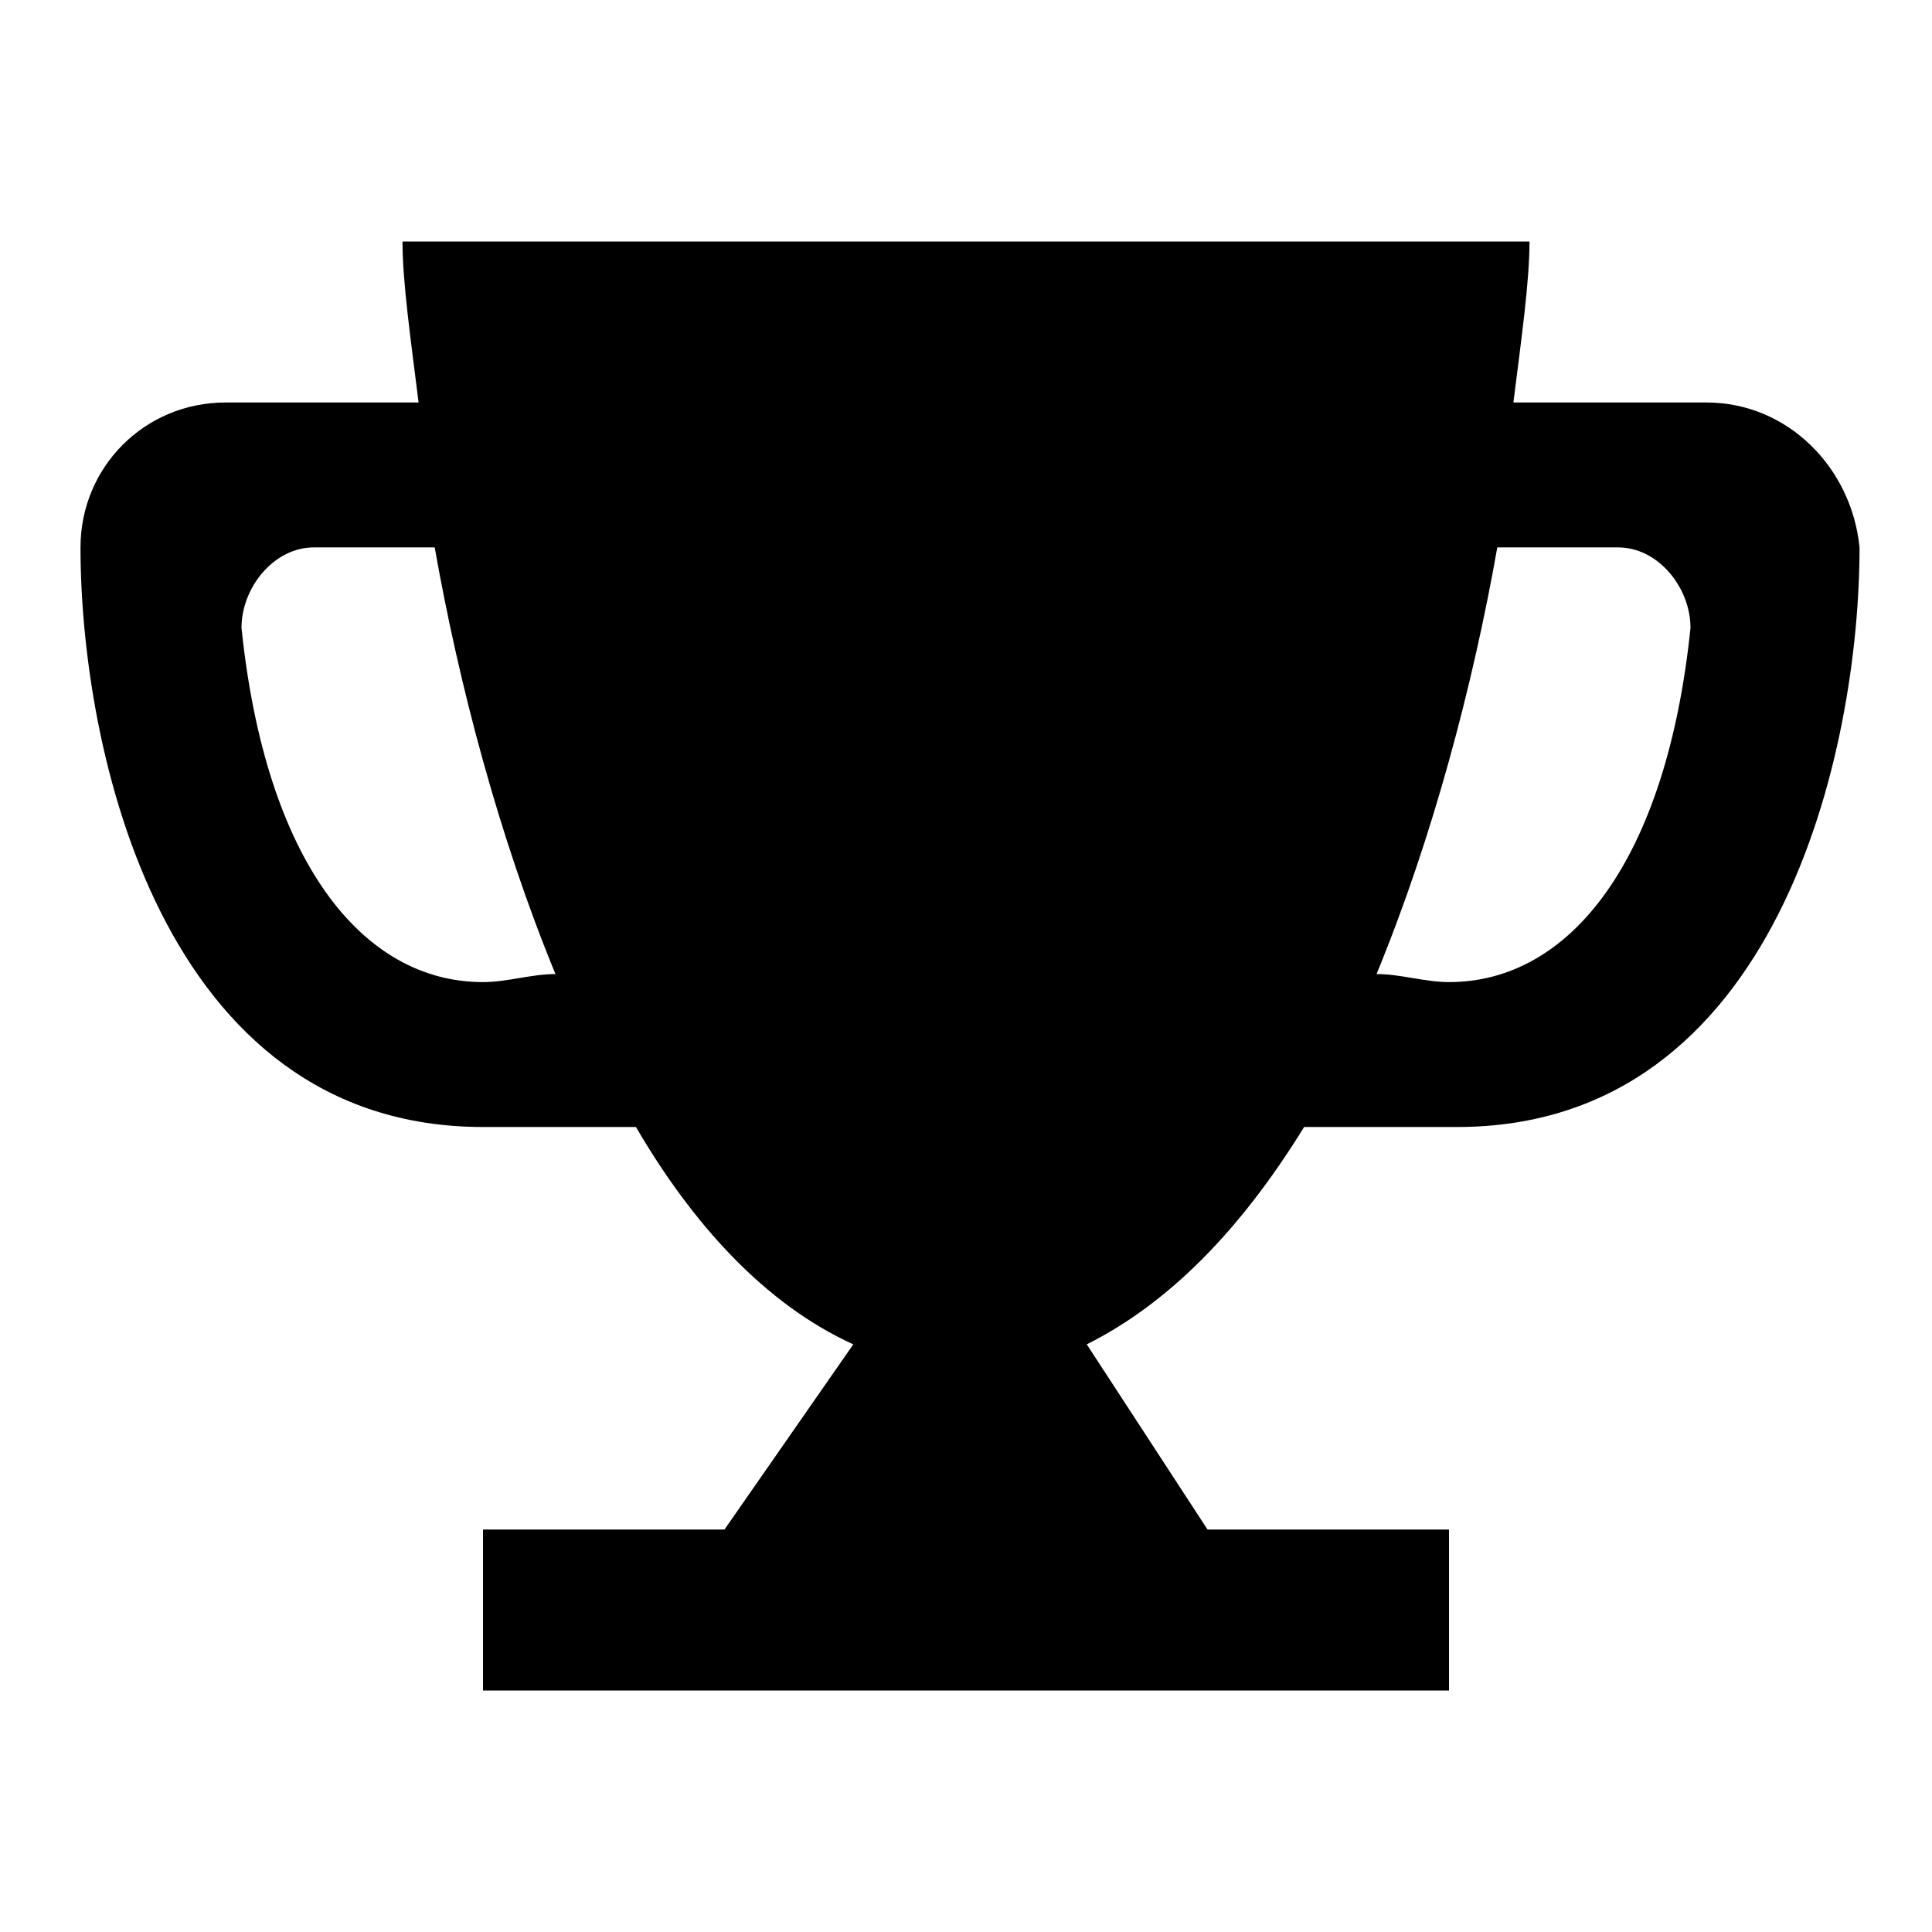 <svg xmlns="http://www.w3.org/2000/svg" viewBox="0 0 24 24"><path d="M21.2 5h-2.4c.1-.8.2-1.5.2-2H5c0 .5.1 1.2.2 2H2.8C1.8 5 1 5.8 1 6.8 1 9.3 2 14 6 14h1.9c.7 1.2 1.6 2.2 2.7 2.7L9 19H6v2h12v-2h-3l-1.5-2.3c1-.5 1.9-1.4 2.7-2.7h1.9c4 0 5-4.7 5-7.2-.1-1-.9-1.8-1.9-1.8zM6 12.2c-1.5 0-2.7-1.5-3-4.4 0-.5.4-1 .9-1h1.5c.3 1.7.8 3.6 1.5 5.3-.3 0-.6.1-.9.1zm12 0c-.3 0-.6-.1-.9-.1.7-1.7 1.2-3.6 1.5-5.3h1.5c.5 0 .9.5.9 1-.3 2.9-1.5 4.4-3 4.4z"/></svg>